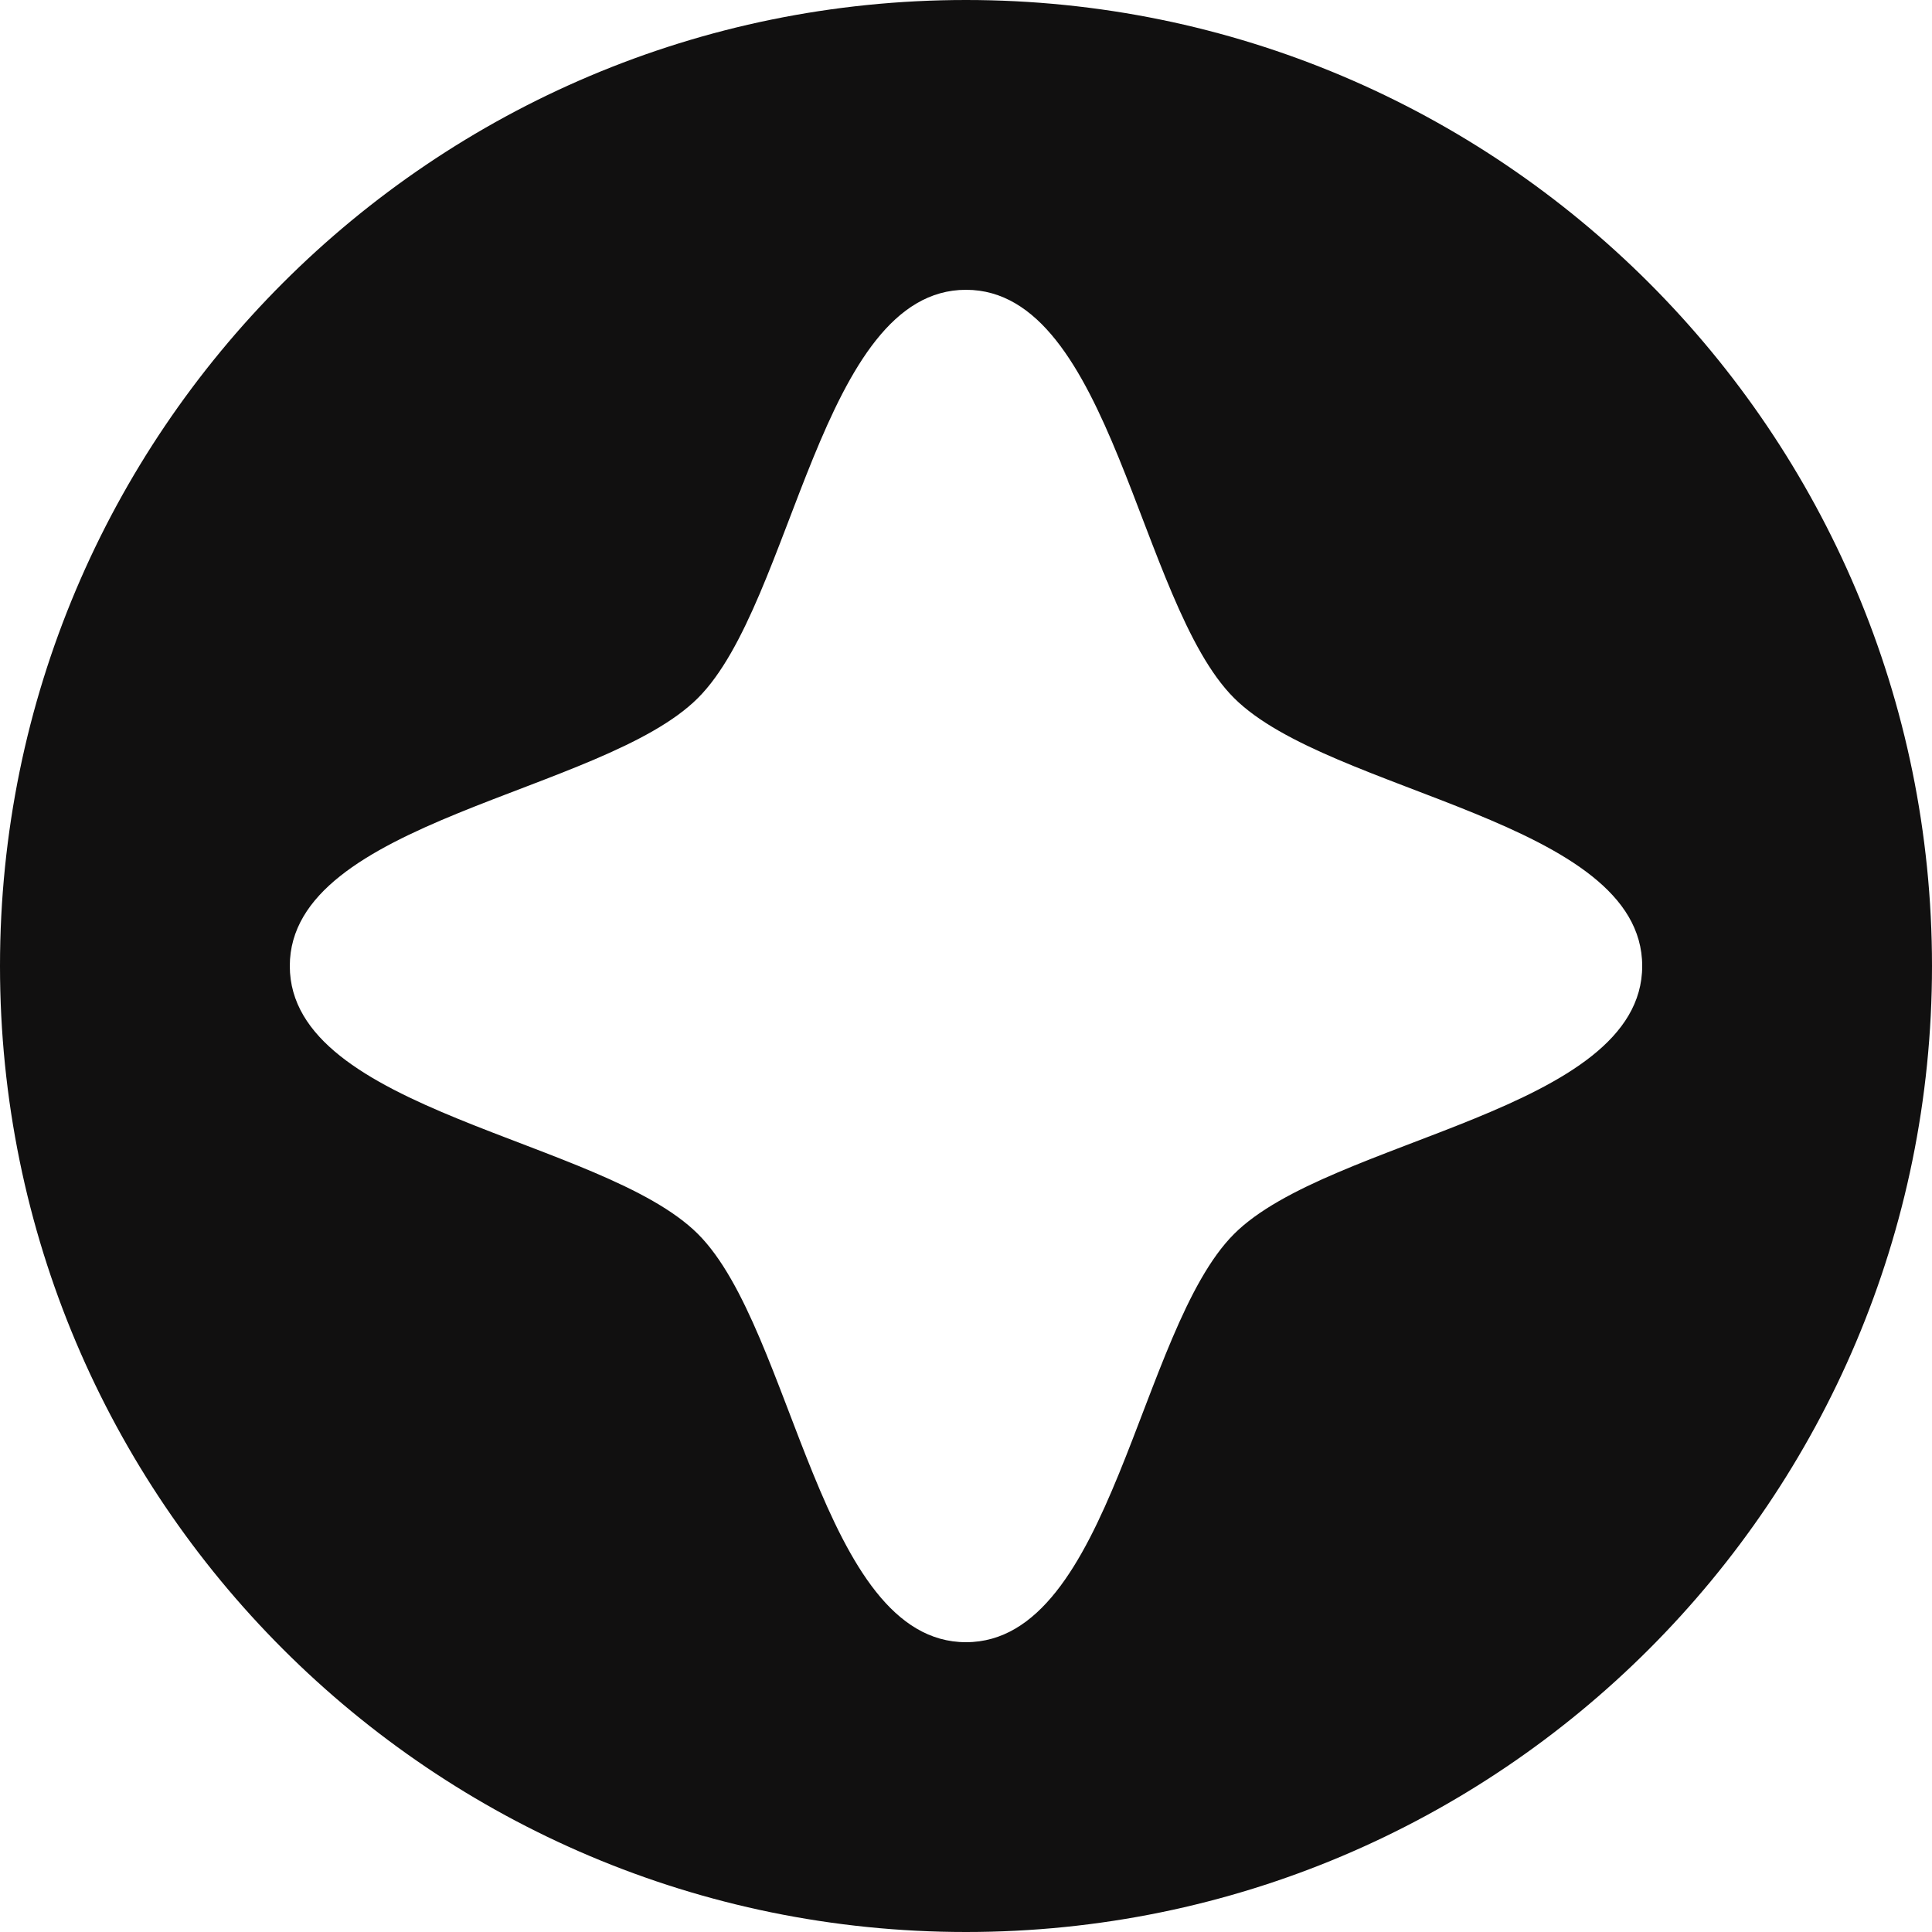 <svg width="55" height="55" viewBox="0 0 55 55" fill="none" xmlns="http://www.w3.org/2000/svg">
<g clip-path="url(#clip0_489_191)">
<path d="M27.5 0C12.311 0 0 12.311 0 27.5C0 42.689 12.311 55 27.5 55C42.689 55 55 42.689 55 27.5C55 12.311 42.689 0 27.5 0ZM35.13 35.13C32.413 37.847 31.649 46.75 27.5 46.75C23.351 46.75 22.59 37.847 19.87 35.13C17.151 32.413 8.25 31.649 8.25 27.5C8.25 23.351 17.153 22.59 19.87 19.87C22.587 17.153 23.351 8.25 27.5 8.25C31.649 8.25 32.41 17.153 35.13 19.87C37.847 22.587 46.75 23.351 46.75 27.5C46.75 31.649 37.847 32.41 35.13 35.13Z" fill="#111010"/>
</g>
<defs>
<clipPath id="clip0_489_191">
<rect width="55" height="55" fill="white"/>
</clipPath>
</defs>
</svg>
